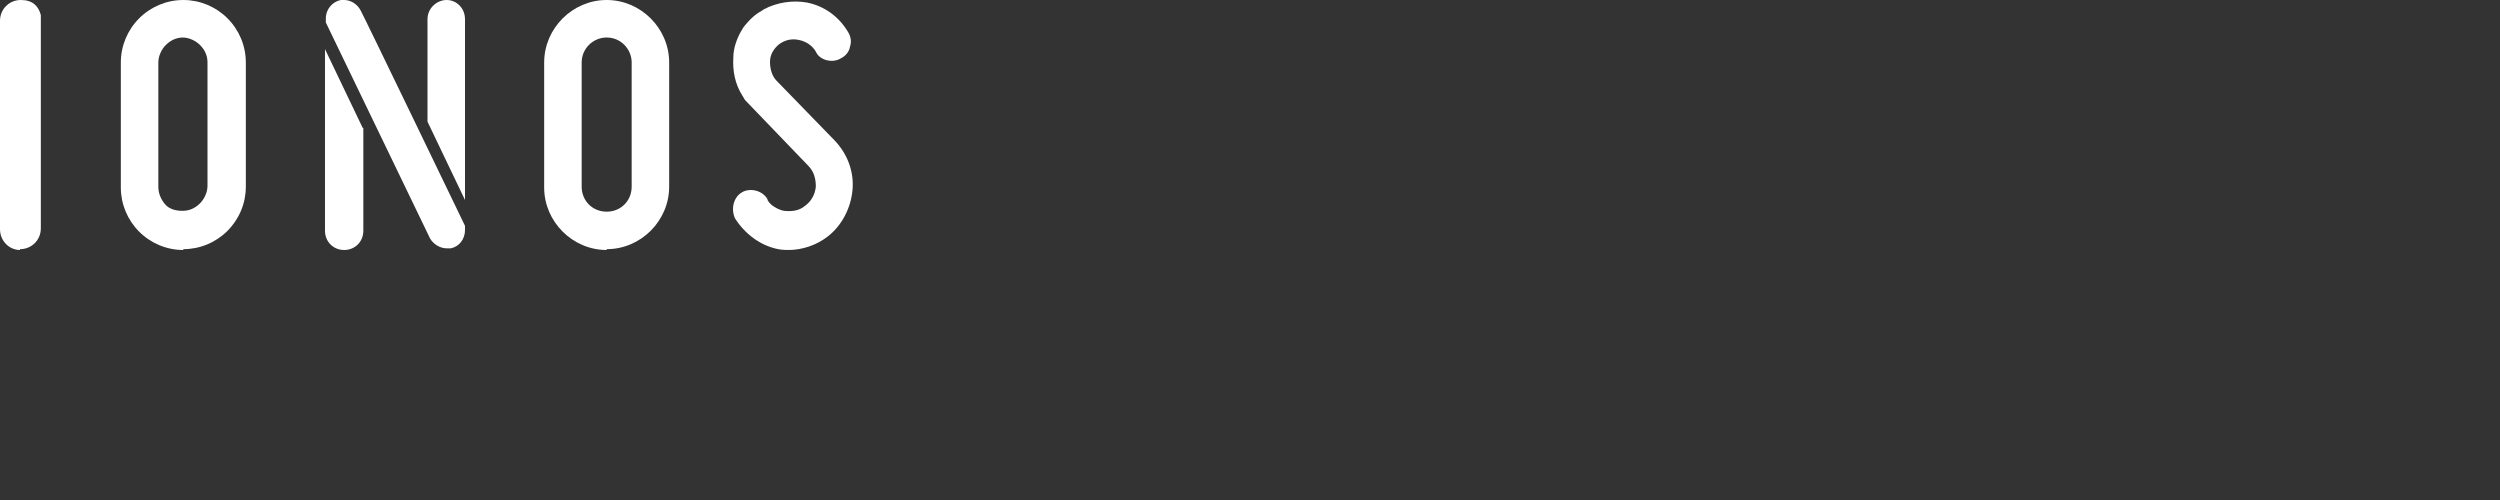 <?xml version="1.0" encoding="UTF-8"?>
<svg id="Ebene_1" xmlns="http://www.w3.org/2000/svg" version="1.1" viewBox="0 0 300 60">
  <rect x="0" y="0" width="300" height="60" fill="#333333" stroke="none"/>
  <!-- Generator: Adobe Illustrator 29.5.1, SVG Export Plug-In . SVG Version: 2.1.0 Build 141)  -->
  <defs>
    <style>
      .st0 {
        fill: #fff;
      }
    </style>
  </defs>
  <path class="st0" d="M94.9,30c-.5,0-1,0-1.5-.1-2.1-.4-4-1.8-5.2-3.7h0c-.5-1.1-.2-2.5.8-3.1.3-.2.7-.3,1.1-.3.8,0,1.6.4,2,1.1,0,0,0,0,0,.1l.2.3.3.3c.4.3.9.6,1.5.7.9.1,1.8,0,2.5-.6.7-.5,1.2-1.3,1.3-2.3,0-.9-.2-1.8-.9-2.5,0,0-7.4-7.7-7.6-7.9l-.3-.5c-.9-1.4-1.2-3-1.1-4.6,0-1.1.4-2.2.9-3.1l.3-.5c0,0,1-1.4,2.2-2l.3-.2c1.5-.8,3.4-1.1,5.1-.8,2.1.4,3.9,1.7,5,3.6.3.5.4,1.1.2,1.7-.1.6-.5,1.1-1.1,1.4-.3.2-.7.3-1.1.3-.8,0-1.6-.4-1.9-1.1-.4-.7-1.1-1.2-2-1.4s-1.7,0-2.4.5c-.6.5-1.1,1.2-1.1,2.1,0,.8.2,1.7.8,2.3l7,7.2c1.5,1.6,2.3,3.7,2.1,5.9-.2,2.2-1.3,4.3-3,5.6-1.3,1-3,1.6-4.7,1.6h0Z"/>
  <path class="st0" d="M72.8,4.5c-1.6,0-3,1.3-3,3v14.9c0,1.7,1.3,3,3,3s3-1.3,3-3V7.5c0-1.6-1.3-3-3-3h0ZM72.8,30c-4.1,0-7.5-3.4-7.5-7.5V7.5c0-4.1,3.4-7.5,7.5-7.5s7.5,3.4,7.5,7.5v14.9c0,4.1-3.4,7.5-7.5,7.5h0Z"/>
  <path class="st0" d="M43.3,1.3h0c-.4-.8-1.2-1.3-2-1.3s-.3,0-.4,0c-1,.2-1.8,1.1-1.8,2.2v.5l12.5,25.9c.4.7,1.2,1.2,2,1.2s.3,0,.5,0c1-.2,1.7-1.1,1.7-2.2v-.5S43.7,2,43.3,1.3h0ZM55.8,24V2.3c0-1.3-1-2.3-2.2-2.3s-2.3,1-2.3,2.3v12.3l4.5,9.4h0ZM43.6,15.4v12.3c0,1.3-1,2.3-2.3,2.3s-2.3-1-2.3-2.3V5.9l4.5,9.4h0Z"/>
  <g>
    <path class="st0" d="M22,4.5c-.8,0-1.5.3-2.1.9-.5.5-.9,1.3-.9,2.1v14.9c0,.8.3,1.5.8,2.1s1.3.8,2.1.8,1.5-.3,2.1-.9c.5-.5.9-1.3.9-2.1V7.5c0-.8-.3-1.5-.9-2.1-.5-.5-1.3-.9-2.1-.9h0ZM22,30c-2,0-3.9-.8-5.3-2.2-1.4-1.4-2.2-3.3-2.2-5.3V7.5c0-2,.8-3.9,2.2-5.3,1.4-1.4,3.3-2.2,5.3-2.2s3.9.8,5.3,2.2c1.4,1.4,2.2,3.3,2.2,5.3v14.9c0,2-.8,3.9-2.2,5.3-1.4,1.4-3.3,2.2-5.3,2.2h0Z"/>
    <path class="st0" d="M2.4,30c-1.3,0-2.4-1.1-2.4-2.5V2.5h0C0,1.1,1.1,0,2.5,0s2.1.7,2.4,1.8v.2h0v25.4c0,1.4-1.1,2.5-2.5,2.5h0Z"/>
  </g>
</svg>